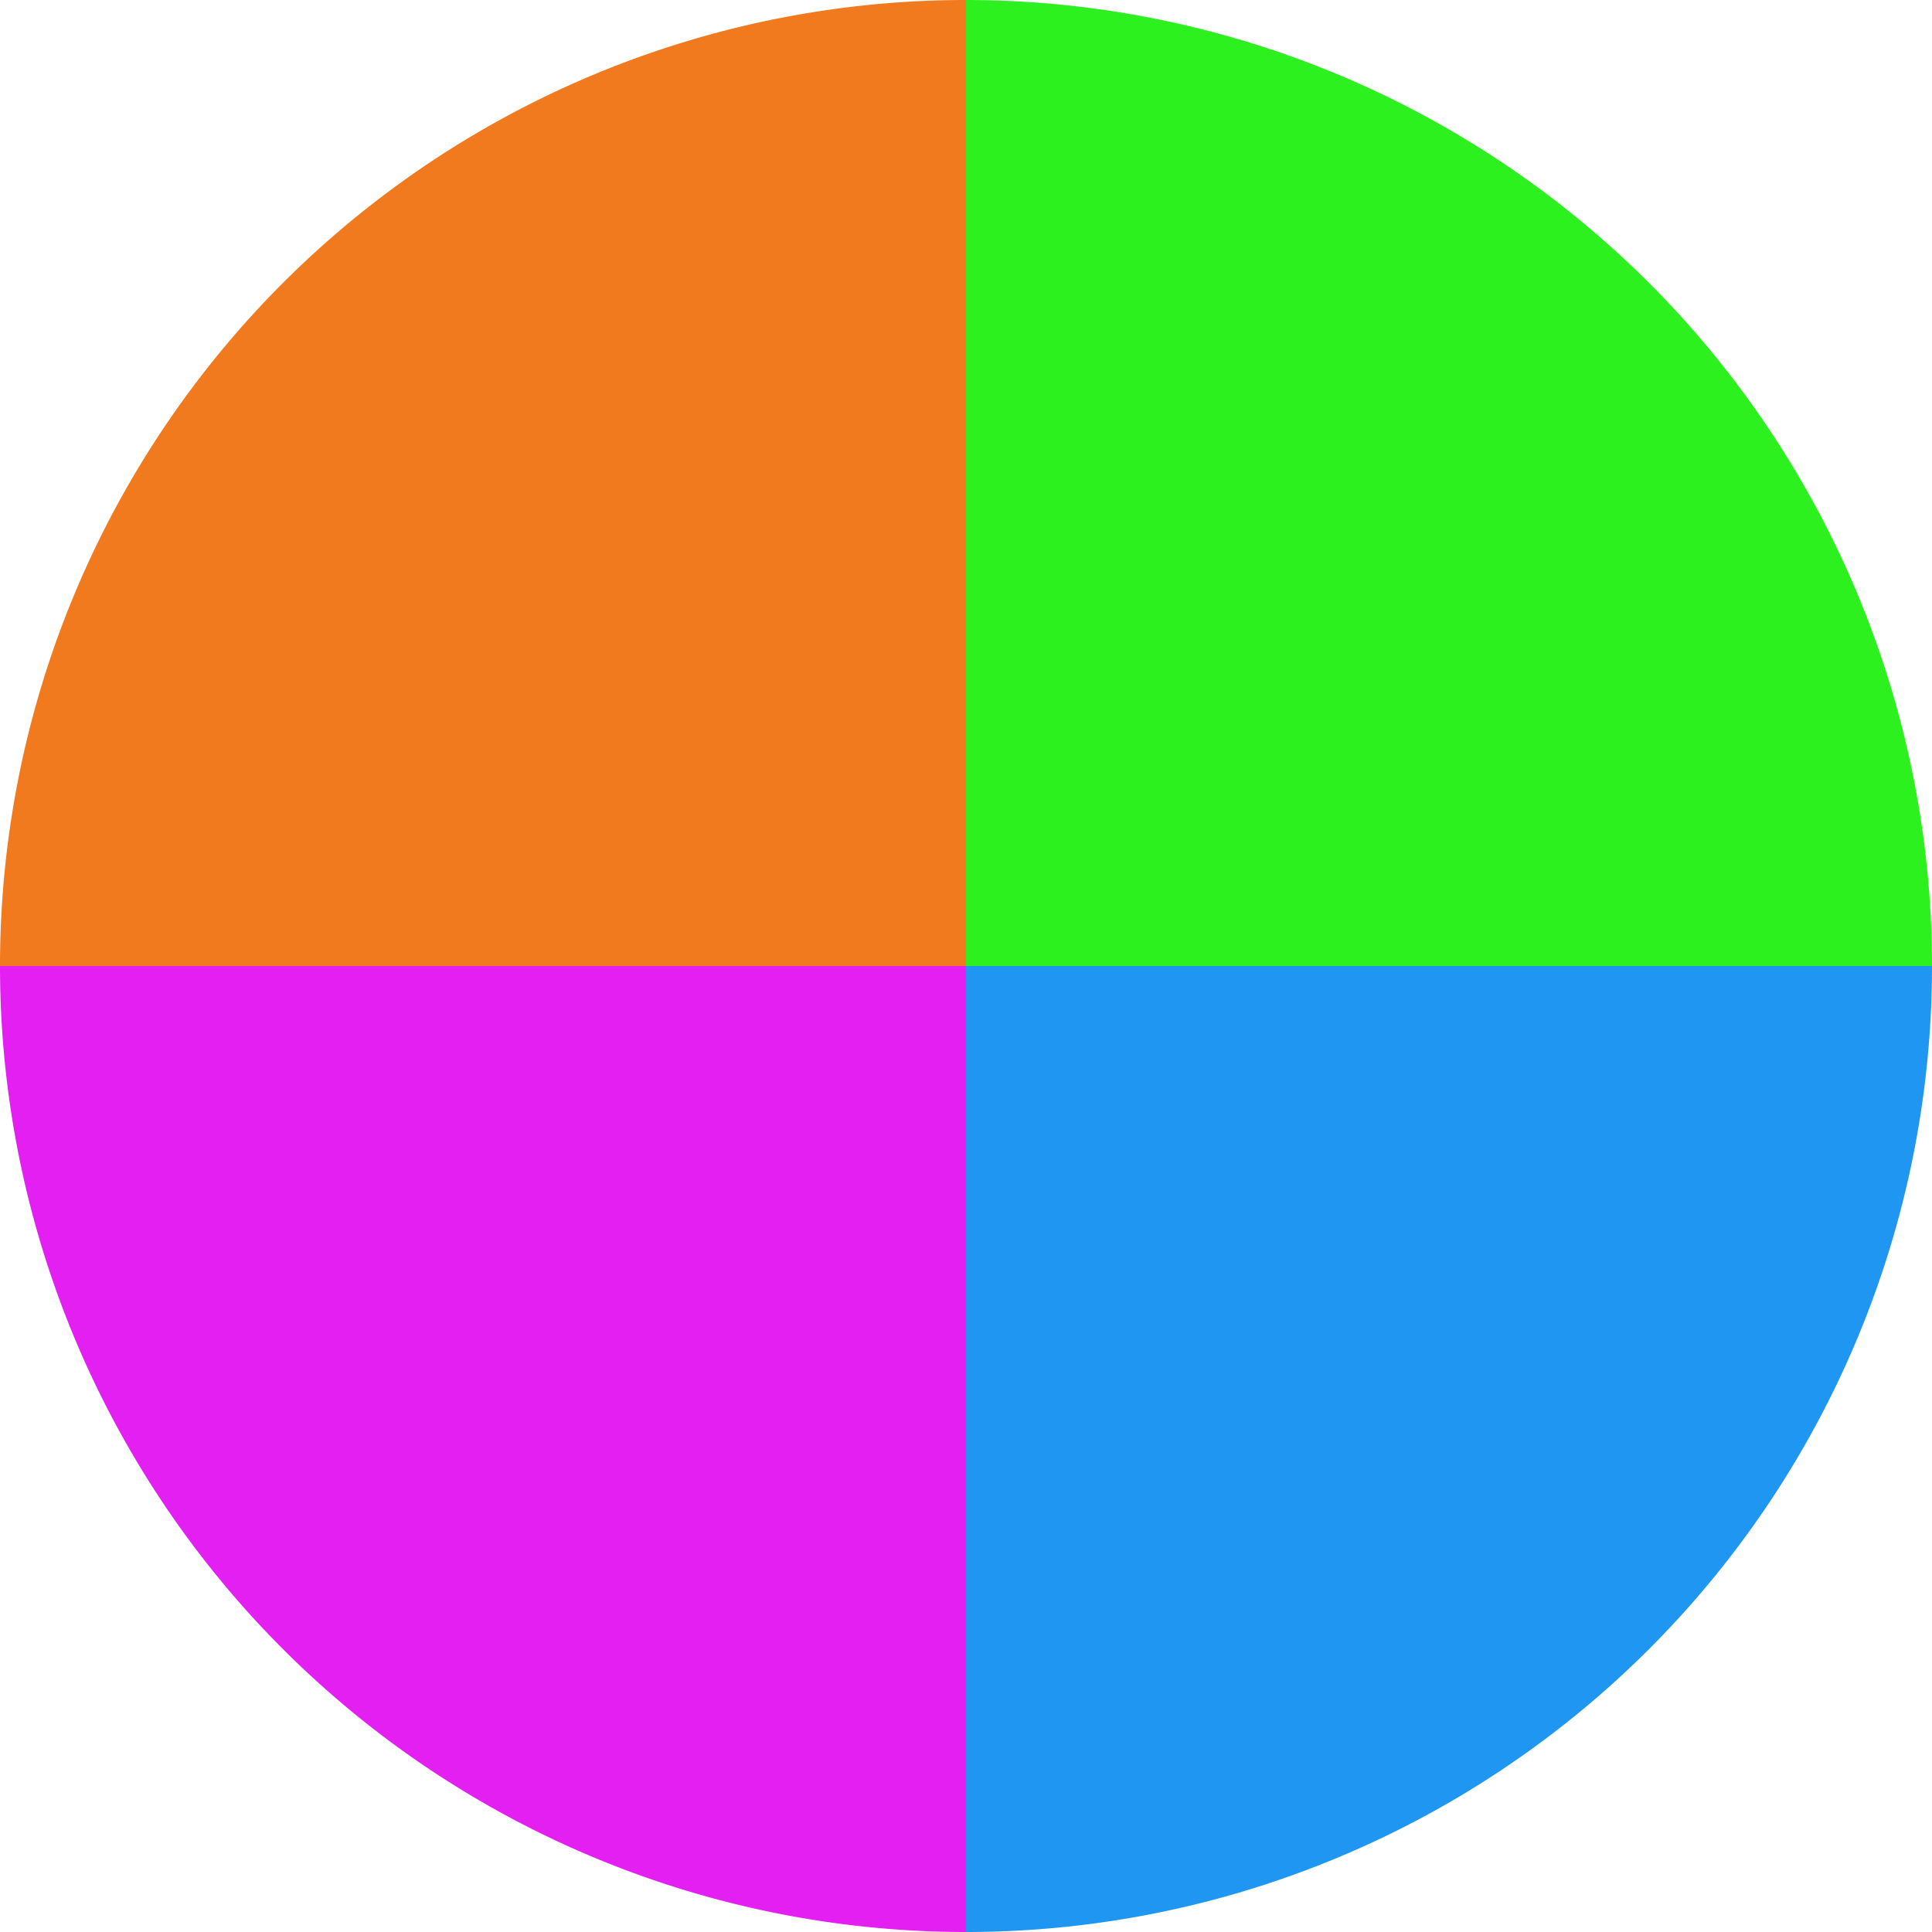 <?xml version="1.0" standalone="no"?>
<svg width="500" height="500" viewBox="-1 -1 2 2" xmlns="http://www.w3.org/2000/svg">
        <path d="M 0 -1 
             A 1,1 0 0,1 1 0             L 0,0
             z" fill="#2df11f" />
            <path d="M 1 0 
             A 1,1 0 0,1 0 1             L 0,0
             z" fill="#1f96f1" />
            <path d="M 0 1 
             A 1,1 0 0,1 -1 0             L 0,0
             z" fill="#e31ff1" />
            <path d="M -1 0 
             A 1,1 0 0,1 -0 -1             L 0,0
             z" fill="#f17a1f" />
    </svg>
